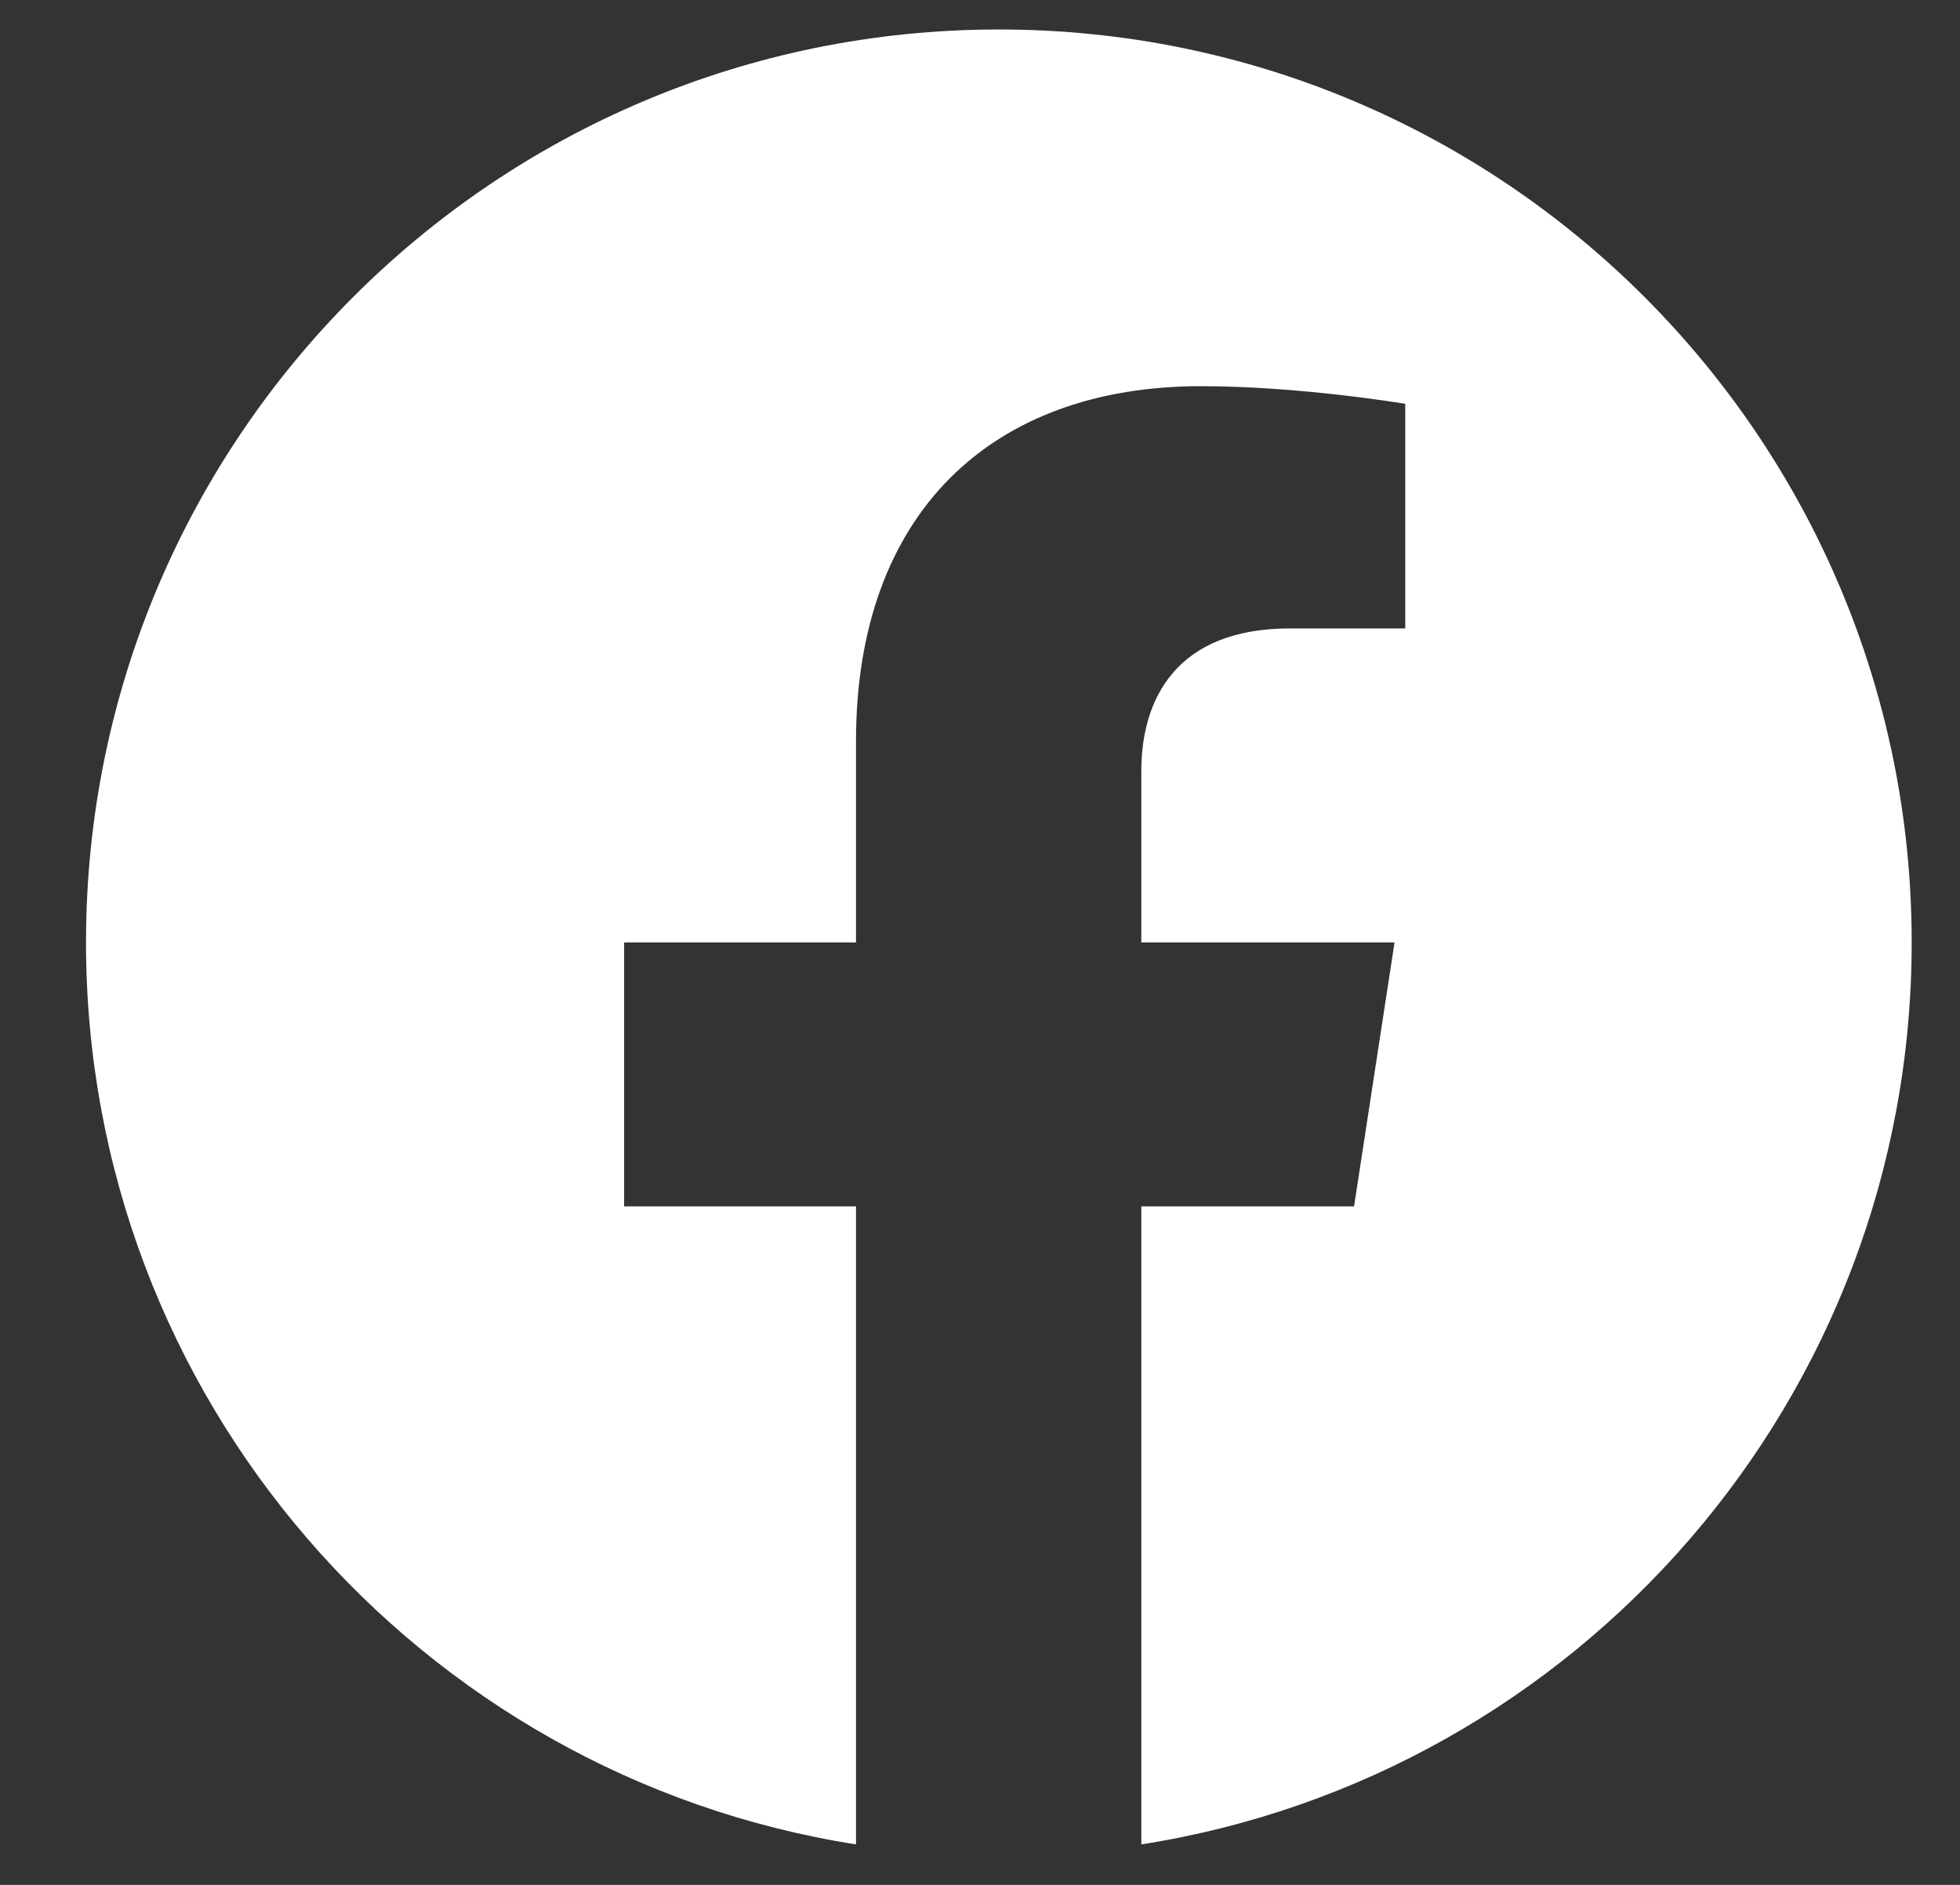 <svg width="26.0" height="25.0" preserveAspectRatio="xMinYMin meet" viewBox="0 0 26 25" xmlns="http://www.w3.org/2000/svg" version="1.0" fill-rule="evenodd" xmlns:xlink="http://www.w3.org/1999/xlink"><rect x="0" y="0" width="26" height="25" fill="#333333" stroke="none"/><title>...</title><desc>...</desc><g id="group" transform="scale(1,-1) translate(0,-25)" clip="0 0 26 25"><g transform=""><g transform=" matrix(1,0,0,-1,0,25)"><g transform=""><path d="M 0 0 L 25 0 L 25 25 L 0 25 Z " style="stroke: none; stroke-linecap: butt; stroke-width: 1; fill: none; fill-rule: evenodd;"/><g transform=""><path d="M 25.359 12.5 C 25.359 5.811 19.939 0.391 13.25 0.391 C 6.561 0.391 1.141 5.811 1.141 12.5 C 1.141 18.545 5.569 23.555 11.355 24.463 L 11.355 16.001 L 8.279 16.001 L 8.279 12.5 L 11.355 12.5 L 11.355 9.834 C 11.355 6.797 13.162 5.122 15.931 5.122 C 17.254 5.122 18.641 5.356 18.641 5.356 L 18.641 8.335 L 17.112 8.335 C 15.608 8.335 15.14 9.268 15.14 10.225 L 15.14 12.5 L 18.499 12.5 L 17.962 16.001 L 15.14 16.001 L 15.14 24.463 C 20.931 23.555 25.359 18.545 25.359 12.5 Z " style="stroke: none; stroke-linecap: butt; stroke-width: 1; fill: rgb(100%,100%,100%); fill-rule: evenodd;"/></g></g></g></g></g></svg>